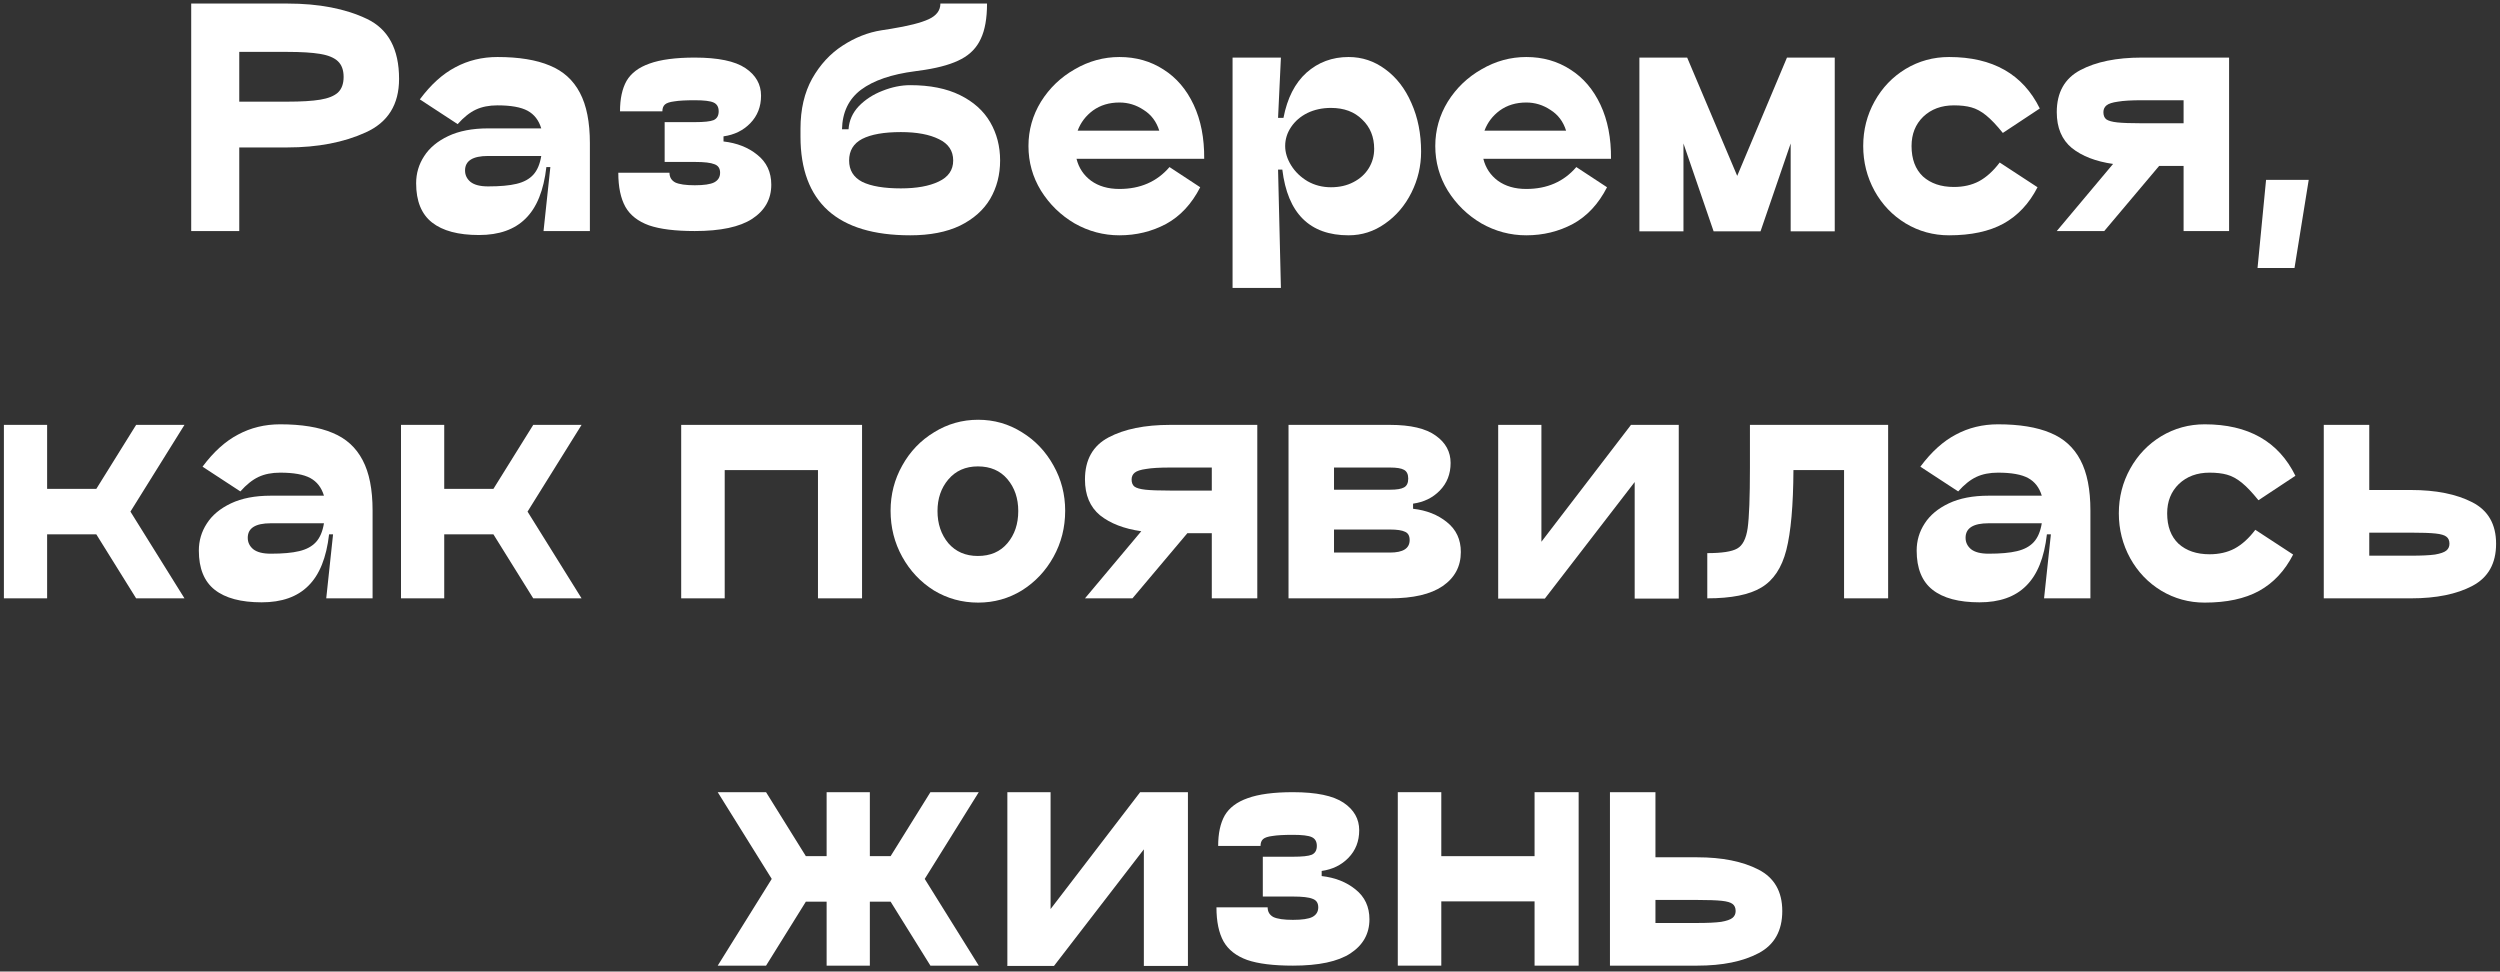 <?xml version="1.0" encoding="UTF-8"?> <svg xmlns="http://www.w3.org/2000/svg" width="422" height="164" viewBox="0 0 422 164" fill="none"><rect x="0" y="0" width="422" height="164" fill="#333333" stroke="none"/> <path d="M40.387 39H32.275V0.6H48.499C53.843 0.6 58.323 1.464 61.939 3.192C65.555 4.92 67.363 8.296 67.363 13.32C67.363 17.64 65.491 20.648 61.747 22.344C58.035 24.04 53.619 24.888 48.499 24.888H40.387V39ZM48.499 17.16C50.867 17.16 52.723 17.048 54.067 16.824C55.411 16.6 56.403 16.2 57.043 15.624C57.683 15.016 58.003 14.136 58.003 12.984C58.003 11.832 57.683 10.952 57.043 10.344C56.403 9.736 55.395 9.32 54.019 9.096C52.675 8.872 50.835 8.76 48.499 8.76H40.387V17.16H48.499Z" fill="white"></path> <path d="M83.972 9.624C87.588 9.624 90.532 10.104 92.804 11.064C95.076 11.992 96.772 13.528 97.892 15.672C99.012 17.784 99.572 20.616 99.572 24.168V39H91.748L92.9 28.2H92.228C91.78 32.136 90.612 35.032 88.724 36.888C86.868 38.744 84.244 39.672 80.852 39.672C77.364 39.672 74.724 38.968 72.932 37.56C71.14 36.152 70.244 33.944 70.244 30.936C70.244 29.272 70.692 27.752 71.588 26.376C72.484 24.968 73.844 23.832 75.668 22.968C77.492 22.104 79.732 21.672 82.388 21.672H91.364C90.948 20.296 90.18 19.304 89.06 18.696C87.94 18.088 86.244 17.784 83.972 17.784C82.564 17.784 81.348 18.024 80.324 18.504C79.3 18.984 78.276 19.8 77.252 20.952L70.868 16.776C72.724 14.28 74.724 12.472 76.868 11.352C79.012 10.2 81.38 9.624 83.972 9.624ZM82.388 31.464C84.404 31.464 86.004 31.32 87.188 31.032C88.404 30.744 89.348 30.232 90.02 29.496C90.692 28.76 91.14 27.704 91.364 26.328H82.388C79.796 26.328 78.5 27.144 78.5 28.776C78.5 29.544 78.804 30.184 79.412 30.696C80.052 31.208 81.044 31.464 82.388 31.464Z" fill="white"></path> <path d="M122.129 23.88C124.401 24.136 126.305 24.888 127.841 26.136C129.409 27.384 130.193 29.064 130.193 31.176C130.193 33.608 129.121 35.528 126.977 36.936C124.865 38.312 121.633 39 117.281 39C113.985 39 111.409 38.68 109.553 38.04C107.697 37.368 106.369 36.328 105.569 34.92C104.769 33.48 104.369 31.56 104.369 29.16H113.009C113.009 29.896 113.329 30.44 113.969 30.792C114.641 31.112 115.745 31.272 117.281 31.272C118.817 31.272 119.905 31.112 120.545 30.792C121.217 30.44 121.553 29.896 121.553 29.16C121.553 28.424 121.233 27.944 120.593 27.72C119.985 27.464 118.881 27.336 117.281 27.336H112.193V20.616H117.281C118.849 20.616 119.905 20.504 120.449 20.28C121.025 20.024 121.313 19.528 121.313 18.792C121.313 18.056 121.025 17.56 120.449 17.304C119.905 17.048 118.849 16.92 117.281 16.92C115.745 16.92 114.593 16.984 113.825 17.112C113.057 17.208 112.529 17.384 112.241 17.64C111.953 17.896 111.809 18.28 111.809 18.792H104.657C104.657 16.68 105.025 14.968 105.761 13.656C106.529 12.344 107.825 11.368 109.649 10.728C111.505 10.056 114.049 9.72 117.281 9.72C121.217 9.72 124.065 10.312 125.825 11.496C127.585 12.68 128.465 14.232 128.465 16.152C128.465 18.008 127.857 19.56 126.641 20.808C125.457 22.024 123.953 22.76 122.129 23.016V23.88Z" fill="white"></path> <path d="M135.123 21.72C135.123 18.456 135.779 15.64 137.091 13.272C138.435 10.904 140.147 9.048 142.227 7.704C144.339 6.328 146.531 5.464 148.803 5.112L150.339 4.872C153.315 4.392 155.459 3.848 156.771 3.24C158.083 2.632 158.739 1.752 158.739 0.6H166.611C166.611 3.096 166.259 5.08 165.555 6.552C164.883 8.024 163.795 9.16 162.291 9.96C160.819 10.76 158.771 11.368 156.147 11.784L154.467 12.024C150.499 12.536 147.459 13.576 145.347 15.144C143.267 16.712 142.195 18.936 142.131 21.816H143.235C143.331 20.344 143.907 19.048 144.963 17.928C146.051 16.808 147.379 15.944 148.947 15.336C150.547 14.696 152.115 14.376 153.651 14.376C156.979 14.376 159.779 14.936 162.051 16.056C164.323 17.176 166.019 18.696 167.139 20.616C168.259 22.536 168.819 24.696 168.819 27.096C168.819 29.496 168.259 31.656 167.139 33.576C166.019 35.464 164.323 36.968 162.051 38.088C159.779 39.176 156.979 39.72 153.651 39.72C147.507 39.72 142.883 38.328 139.779 35.544C136.675 32.728 135.123 28.568 135.123 23.064V21.72ZM143.331 27.096C143.331 28.728 144.067 29.928 145.539 30.696C147.043 31.432 149.219 31.8 152.067 31.8C154.723 31.8 156.851 31.416 158.451 30.648C160.083 29.88 160.899 28.696 160.899 27.096C160.899 25.464 160.099 24.264 158.499 23.496C156.899 22.696 154.755 22.296 152.067 22.296C149.219 22.296 147.043 22.68 145.539 23.448C144.067 24.216 143.331 25.432 143.331 27.096Z" fill="white"></path> <path d="M181.716 26.808C182.1 28.344 182.916 29.576 184.164 30.504C185.444 31.432 187.044 31.896 188.964 31.896C192.484 31.896 195.3 30.664 197.412 28.2L202.596 31.608C201.156 34.424 199.236 36.488 196.836 37.8C194.436 39.08 191.812 39.72 188.964 39.72C186.276 39.72 183.748 39.048 181.38 37.704C179.044 36.328 177.156 34.488 175.716 32.184C174.308 29.88 173.604 27.368 173.604 24.648C173.604 21.96 174.308 19.464 175.716 17.16C177.156 14.856 179.06 13.032 181.428 11.688C183.796 10.312 186.308 9.624 188.964 9.624C191.748 9.624 194.228 10.328 196.404 11.736C198.58 13.112 200.276 15.096 201.492 17.688C202.708 20.28 203.3 23.32 203.268 26.808H181.716ZM188.964 17.304C187.236 17.304 185.748 17.752 184.5 18.648C183.284 19.544 182.42 20.68 181.908 22.056H195.684C195.204 20.52 194.324 19.352 193.044 18.552C191.796 17.72 190.436 17.304 188.964 17.304Z" fill="white"></path> <path d="M227.641 9.624C229.913 9.624 231.977 10.312 233.833 11.688C235.721 13.064 237.193 14.968 238.249 17.4C239.337 19.832 239.881 22.568 239.881 25.608C239.881 28.04 239.337 30.344 238.249 32.52C237.161 34.696 235.673 36.44 233.785 37.752C231.929 39.064 229.881 39.72 227.641 39.72C221.081 39.72 217.353 36.024 216.457 28.632H215.737L216.217 48.6H208.057V9.72H216.217L215.737 19.896H216.649C217.289 16.568 218.585 14.024 220.537 12.264C222.521 10.504 224.889 9.624 227.641 9.624ZM224.665 31.608C226.105 31.608 227.369 31.32 228.457 30.744C229.577 30.168 230.441 29.384 231.049 28.392C231.657 27.4 231.961 26.312 231.961 25.128C231.961 23.112 231.289 21.464 229.945 20.184C228.633 18.872 226.873 18.216 224.665 18.216C223.193 18.216 221.865 18.504 220.681 19.08C219.529 19.656 218.617 20.44 217.945 21.432C217.273 22.424 216.937 23.496 216.937 24.648C216.937 25.736 217.273 26.824 217.945 27.912C218.617 29 219.545 29.896 220.729 30.6C221.913 31.272 223.225 31.608 224.665 31.608Z" fill="white"></path> <path d="M250.387 26.808C250.771 28.344 251.587 29.576 252.835 30.504C254.115 31.432 255.715 31.896 257.635 31.896C261.155 31.896 263.971 30.664 266.083 28.2L271.267 31.608C269.827 34.424 267.907 36.488 265.507 37.8C263.107 39.08 260.483 39.72 257.635 39.72C254.947 39.72 252.419 39.048 250.051 37.704C247.715 36.328 245.827 34.488 244.387 32.184C242.979 29.88 242.275 27.368 242.275 24.648C242.275 21.96 242.979 19.464 244.387 17.16C245.827 14.856 247.731 13.032 250.099 11.688C252.467 10.312 254.979 9.624 257.635 9.624C260.419 9.624 262.899 10.328 265.075 11.736C267.251 13.112 268.947 15.096 270.163 17.688C271.379 20.28 271.971 23.32 271.939 26.808H250.387ZM257.635 17.304C255.907 17.304 254.419 17.752 253.171 18.648C251.955 19.544 251.091 20.68 250.579 22.056H264.355C263.875 20.52 262.995 19.352 261.715 18.552C260.467 17.72 259.107 17.304 257.635 17.304Z" fill="white"></path> <path d="M309.705 9.72V39.048H302.265V24.216L297.177 39.048H289.257L284.169 24.216V39.048H276.729V9.72H284.793L293.241 29.688L301.641 9.72H309.705Z" fill="white"></path> <path d="M343.934 31.608C342.526 34.36 340.606 36.408 338.174 37.752C335.774 39.064 332.718 39.72 329.006 39.72C326.35 39.72 323.902 39.048 321.662 37.704C319.454 36.36 317.71 34.536 316.43 32.232C315.15 29.896 314.51 27.368 314.51 24.648C314.51 21.928 315.15 19.416 316.43 17.112C317.71 14.808 319.454 12.984 321.662 11.64C323.902 10.296 326.35 9.624 329.006 9.624C336.366 9.624 341.47 12.52 344.318 18.312L338.078 22.44C337.022 21.128 336.078 20.136 335.246 19.464C334.414 18.792 333.582 18.344 332.75 18.12C331.95 17.896 330.974 17.784 329.822 17.784C327.71 17.784 325.982 18.424 324.638 19.704C323.326 20.984 322.67 22.632 322.67 24.648C322.67 26.856 323.31 28.568 324.59 29.784C325.902 30.968 327.646 31.56 329.822 31.56C331.422 31.56 332.83 31.24 334.046 30.6C335.294 29.928 336.462 28.872 337.55 27.432L343.934 31.608Z" fill="white"></path> <path d="M376.27 9.72V39H368.59V28.008H364.462L355.198 39H347.182L356.686 27.672C353.774 27.256 351.454 26.36 349.726 24.984C348.03 23.576 347.182 21.56 347.182 18.936C347.182 15.608 348.51 13.24 351.166 11.832C353.822 10.424 357.278 9.72 361.534 9.72H376.27ZM355.054 18.936C355.054 19.48 355.214 19.88 355.534 20.136C355.886 20.392 356.51 20.568 357.406 20.664C358.302 20.76 359.678 20.808 361.534 20.808H368.59V16.92H361.534C359.774 16.92 358.43 17 357.502 17.16C356.574 17.288 355.934 17.496 355.582 17.784C355.23 18.072 355.054 18.456 355.054 18.936Z" fill="white"></path> <path d="M389.712 30.36L387.312 45.24H381.072L382.512 30.36H389.712Z" fill="white"></path> <path d="M31.138 71.72L22.018 86.36L31.138 101H22.978L16.258 90.2H7.954V101H0.658V71.72H7.954V82.52H16.258L22.978 71.72H31.138Z" fill="white"></path> <path d="M47.292 71.624C50.908 71.624 53.852 72.104 56.124 73.064C58.397 73.992 60.093 75.528 61.212 77.672C62.333 79.784 62.892 82.616 62.892 86.168V101H55.069L56.221 90.2H55.548C55.1 94.136 53.932 97.032 52.044 98.888C50.188 100.744 47.565 101.672 44.172 101.672C40.684 101.672 38.044 100.968 36.252 99.56C34.461 98.152 33.565 95.944 33.565 92.936C33.565 91.272 34.013 89.752 34.908 88.376C35.804 86.968 37.164 85.832 38.989 84.968C40.812 84.104 43.053 83.672 45.709 83.672H54.684C54.269 82.296 53.501 81.304 52.38 80.696C51.261 80.088 49.565 79.784 47.292 79.784C45.885 79.784 44.669 80.024 43.645 80.504C42.62 80.984 41.596 81.8 40.572 82.952L34.188 78.776C36.044 76.28 38.044 74.472 40.188 73.352C42.333 72.2 44.7 71.624 47.292 71.624ZM45.709 93.464C47.724 93.464 49.325 93.32 50.508 93.032C51.724 92.744 52.669 92.232 53.34 91.496C54.013 90.76 54.461 89.704 54.684 88.328H45.709C43.117 88.328 41.821 89.144 41.821 90.776C41.821 91.544 42.124 92.184 42.733 92.696C43.373 93.208 44.364 93.464 45.709 93.464Z" fill="white"></path> <path d="M98.169 71.72L89.049 86.36L98.169 101H90.01L83.29 90.2H74.986V101H67.689V71.72H74.986V82.52H83.29L90.01 71.72H98.169Z" fill="white"></path> <path d="M145.514 71.72V101H138.074V79.352H122.33V101H114.986V71.72H145.514Z" fill="white"></path> <path d="M165.114 101.72C162.394 101.72 159.898 101.032 157.626 99.656C155.386 98.248 153.61 96.36 152.298 93.992C150.986 91.624 150.33 89.032 150.33 86.216C150.33 83.464 150.986 80.92 152.298 78.584C153.61 76.216 155.402 74.344 157.674 72.968C159.946 71.56 162.426 70.856 165.114 70.856C167.802 70.856 170.266 71.56 172.506 72.968C174.746 74.344 176.522 76.216 177.834 78.584C179.146 80.92 179.802 83.464 179.802 86.216C179.802 89.032 179.146 91.624 177.834 93.992C176.522 96.36 174.746 98.248 172.506 99.656C170.266 101.032 167.802 101.72 165.114 101.72ZM165.066 93.848C167.178 93.848 168.842 93.128 170.058 91.688C171.274 90.248 171.882 88.44 171.882 86.264C171.882 84.12 171.274 82.328 170.058 80.888C168.842 79.448 167.178 78.728 165.066 78.728C162.986 78.728 161.322 79.464 160.074 80.936C158.858 82.376 158.25 84.152 158.25 86.264C158.25 88.408 158.858 90.216 160.074 91.688C161.322 93.128 162.986 93.848 165.066 93.848Z" fill="white"></path> <path d="M212.231 71.72V101H204.551V90.008H200.423L191.159 101H183.143L192.647 89.672C189.735 89.256 187.415 88.36 185.687 86.984C183.991 85.576 183.143 83.56 183.143 80.936C183.143 77.608 184.471 75.24 187.127 73.832C189.783 72.424 193.239 71.72 197.495 71.72H212.231ZM191.015 80.936C191.015 81.48 191.175 81.88 191.495 82.136C191.847 82.392 192.471 82.568 193.367 82.664C194.263 82.76 195.639 82.808 197.495 82.808H204.551V78.92H197.495C195.735 78.92 194.391 79 193.463 79.16C192.535 79.288 191.895 79.496 191.543 79.784C191.191 80.072 191.015 80.456 191.015 80.936Z" fill="white"></path> <path d="M234.638 71.72C238.126 71.72 240.702 72.328 242.366 73.544C244.03 74.728 244.862 76.264 244.862 78.152C244.862 80.008 244.254 81.56 243.038 82.808C241.854 84.024 240.35 84.76 238.526 85.016V85.88C240.798 86.136 242.702 86.888 244.238 88.136C245.806 89.384 246.59 91.064 246.59 93.176C246.59 95.608 245.566 97.528 243.518 98.936C241.502 100.312 238.542 101 234.638 101H217.502V71.72H234.638ZM234.638 82.664C235.758 82.664 236.542 82.536 236.99 82.28C237.47 82.024 237.71 81.528 237.71 80.792C237.71 80.056 237.47 79.56 236.99 79.304C236.542 79.048 235.758 78.92 234.638 78.92H225.182V82.664H234.638ZM234.638 93.272C236.846 93.272 237.95 92.568 237.95 91.16C237.95 90.456 237.694 89.992 237.182 89.768C236.67 89.512 235.822 89.384 234.638 89.384H225.182V93.272H234.638Z" fill="white"></path> <path d="M283.374 71.72V101.048H275.934V81.368L260.766 101.048H252.846L252.894 101V71.72H260.19V91.448L275.31 71.72H283.374Z" fill="white"></path> <path d="M318.717 101H311.277V79.352H302.733C302.701 85.336 302.301 89.832 301.533 92.84C300.765 95.848 299.357 97.96 297.309 99.176C295.293 100.392 292.253 101 288.189 101V93.368C290.653 93.368 292.333 93.112 293.229 92.6C294.157 92.088 294.749 90.936 295.005 89.144C295.261 87.32 295.389 83.928 295.389 78.968V71.72H318.717V101Z" fill="white"></path> <path d="M337.261 71.624C340.877 71.624 343.821 72.104 346.093 73.064C348.365 73.992 350.061 75.528 351.181 77.672C352.301 79.784 352.861 82.616 352.861 86.168V101H345.037L346.189 90.2H345.517C345.069 94.136 343.901 97.032 342.013 98.888C340.157 100.744 337.533 101.672 334.141 101.672C330.653 101.672 328.013 100.968 326.221 99.56C324.429 98.152 323.533 95.944 323.533 92.936C323.533 91.272 323.981 89.752 324.877 88.376C325.773 86.968 327.133 85.832 328.957 84.968C330.781 84.104 333.021 83.672 335.677 83.672H344.653C344.237 82.296 343.469 81.304 342.349 80.696C341.229 80.088 339.533 79.784 337.261 79.784C335.853 79.784 334.637 80.024 333.613 80.504C332.589 80.984 331.565 81.8 330.541 82.952L324.157 78.776C326.013 76.28 328.013 74.472 330.157 73.352C332.301 72.2 334.669 71.624 337.261 71.624ZM335.677 93.464C337.693 93.464 339.293 93.32 340.477 93.032C341.693 92.744 342.637 92.232 343.309 91.496C343.981 90.76 344.429 89.704 344.653 88.328H335.677C333.085 88.328 331.789 89.144 331.789 90.776C331.789 91.544 332.093 92.184 332.701 92.696C333.341 93.208 334.333 93.464 335.677 93.464Z" fill="white"></path> <path d="M387.082 93.608C385.674 96.36 383.754 98.408 381.322 99.752C378.922 101.064 375.866 101.72 372.154 101.72C369.498 101.72 367.05 101.048 364.81 99.704C362.602 98.36 360.858 96.536 359.578 94.232C358.298 91.896 357.658 89.368 357.658 86.648C357.658 83.928 358.298 81.416 359.578 79.112C360.858 76.808 362.602 74.984 364.81 73.64C367.05 72.296 369.498 71.624 372.154 71.624C379.514 71.624 384.618 74.52 387.466 80.312L381.226 84.44C380.17 83.128 379.226 82.136 378.394 81.464C377.562 80.792 376.73 80.344 375.898 80.12C375.098 79.896 374.122 79.784 372.97 79.784C370.858 79.784 369.13 80.424 367.786 81.704C366.474 82.984 365.818 84.632 365.818 86.648C365.818 88.856 366.458 90.568 367.738 91.784C369.05 92.968 370.794 93.56 372.97 93.56C374.57 93.56 375.978 93.24 377.194 92.6C378.442 91.928 379.61 90.872 380.698 89.432L387.082 93.608Z" fill="white"></path> <path d="M406.988 82.712C411.18 82.712 414.62 83.4 417.308 84.776C419.996 86.152 421.34 88.488 421.34 91.784C421.34 95.112 420.012 97.48 417.356 98.888C414.7 100.296 411.244 101 406.988 101H392.252V71.72H399.932V82.712H406.988ZM406.988 93.8C408.748 93.8 410.092 93.736 411.02 93.608C411.948 93.448 412.588 93.224 412.94 92.936C413.292 92.648 413.468 92.264 413.468 91.784C413.468 91.24 413.292 90.84 412.94 90.584C412.62 90.328 412.012 90.152 411.116 90.056C410.22 89.96 408.844 89.912 406.988 89.912H399.932V93.8H406.988Z" fill="white"></path> <path d="M165.214 133.72L156.094 148.36L165.214 163H157.054L150.334 152.2H146.83V163H139.534V152.2H136.03L129.31 163H121.15L130.27 148.36L121.15 133.72H129.31L136.03 144.52H139.534V133.72H146.83V144.52H150.334L157.054 133.72H165.214Z" fill="white"></path> <path d="M200.522 133.72V163.048H193.082V143.368L177.914 163.048H169.994L170.042 163V133.72H177.338V153.448L192.458 133.72H200.522Z" fill="white"></path> <path d="M223.098 147.88C225.37 148.136 227.274 148.888 228.81 150.136C230.378 151.384 231.162 153.064 231.162 155.176C231.162 157.608 230.09 159.528 227.946 160.936C225.834 162.312 222.602 163 218.25 163C214.954 163 212.378 162.68 210.522 162.04C208.666 161.368 207.338 160.328 206.538 158.92C205.738 157.48 205.338 155.56 205.338 153.16H213.978C213.978 153.896 214.298 154.44 214.938 154.792C215.61 155.112 216.714 155.272 218.25 155.272C219.786 155.272 220.874 155.112 221.514 154.792C222.186 154.44 222.522 153.896 222.522 153.16C222.522 152.424 222.202 151.944 221.562 151.72C220.954 151.464 219.85 151.336 218.25 151.336H213.162V144.616H218.25C219.818 144.616 220.874 144.504 221.418 144.28C221.994 144.024 222.282 143.528 222.282 142.792C222.282 142.056 221.994 141.56 221.418 141.304C220.874 141.048 219.818 140.92 218.25 140.92C216.714 140.92 215.562 140.984 214.794 141.112C214.026 141.208 213.498 141.384 213.21 141.64C212.922 141.896 212.778 142.28 212.778 142.792H205.626C205.626 140.68 205.994 138.968 206.73 137.656C207.498 136.344 208.794 135.368 210.618 134.728C212.474 134.056 215.018 133.72 218.25 133.72C222.186 133.72 225.034 134.312 226.794 135.496C228.554 136.68 229.434 138.232 229.434 140.152C229.434 142.008 228.826 143.56 227.61 144.808C226.426 146.024 224.922 146.76 223.098 147.016V147.88Z" fill="white"></path> <path d="M259.035 133.72H266.475V163H259.035V152.152H243.291V163H235.947V133.72H243.291V144.52H259.035V133.72Z" fill="white"></path> <path d="M286.496 144.712C290.688 144.712 294.128 145.4 296.816 146.776C299.504 148.152 300.848 150.488 300.848 153.784C300.848 157.112 299.52 159.48 296.864 160.888C294.208 162.296 290.752 163 286.496 163H271.76V133.72H279.44V144.712H286.496ZM286.496 155.8C288.256 155.8 289.6 155.736 290.528 155.608C291.456 155.448 292.096 155.224 292.448 154.936C292.8 154.648 292.976 154.264 292.976 153.784C292.976 153.24 292.8 152.84 292.448 152.584C292.128 152.328 291.52 152.152 290.624 152.056C289.728 151.96 288.352 151.912 286.496 151.912H279.44V155.8H286.496Z" fill="white"></path> </svg> 